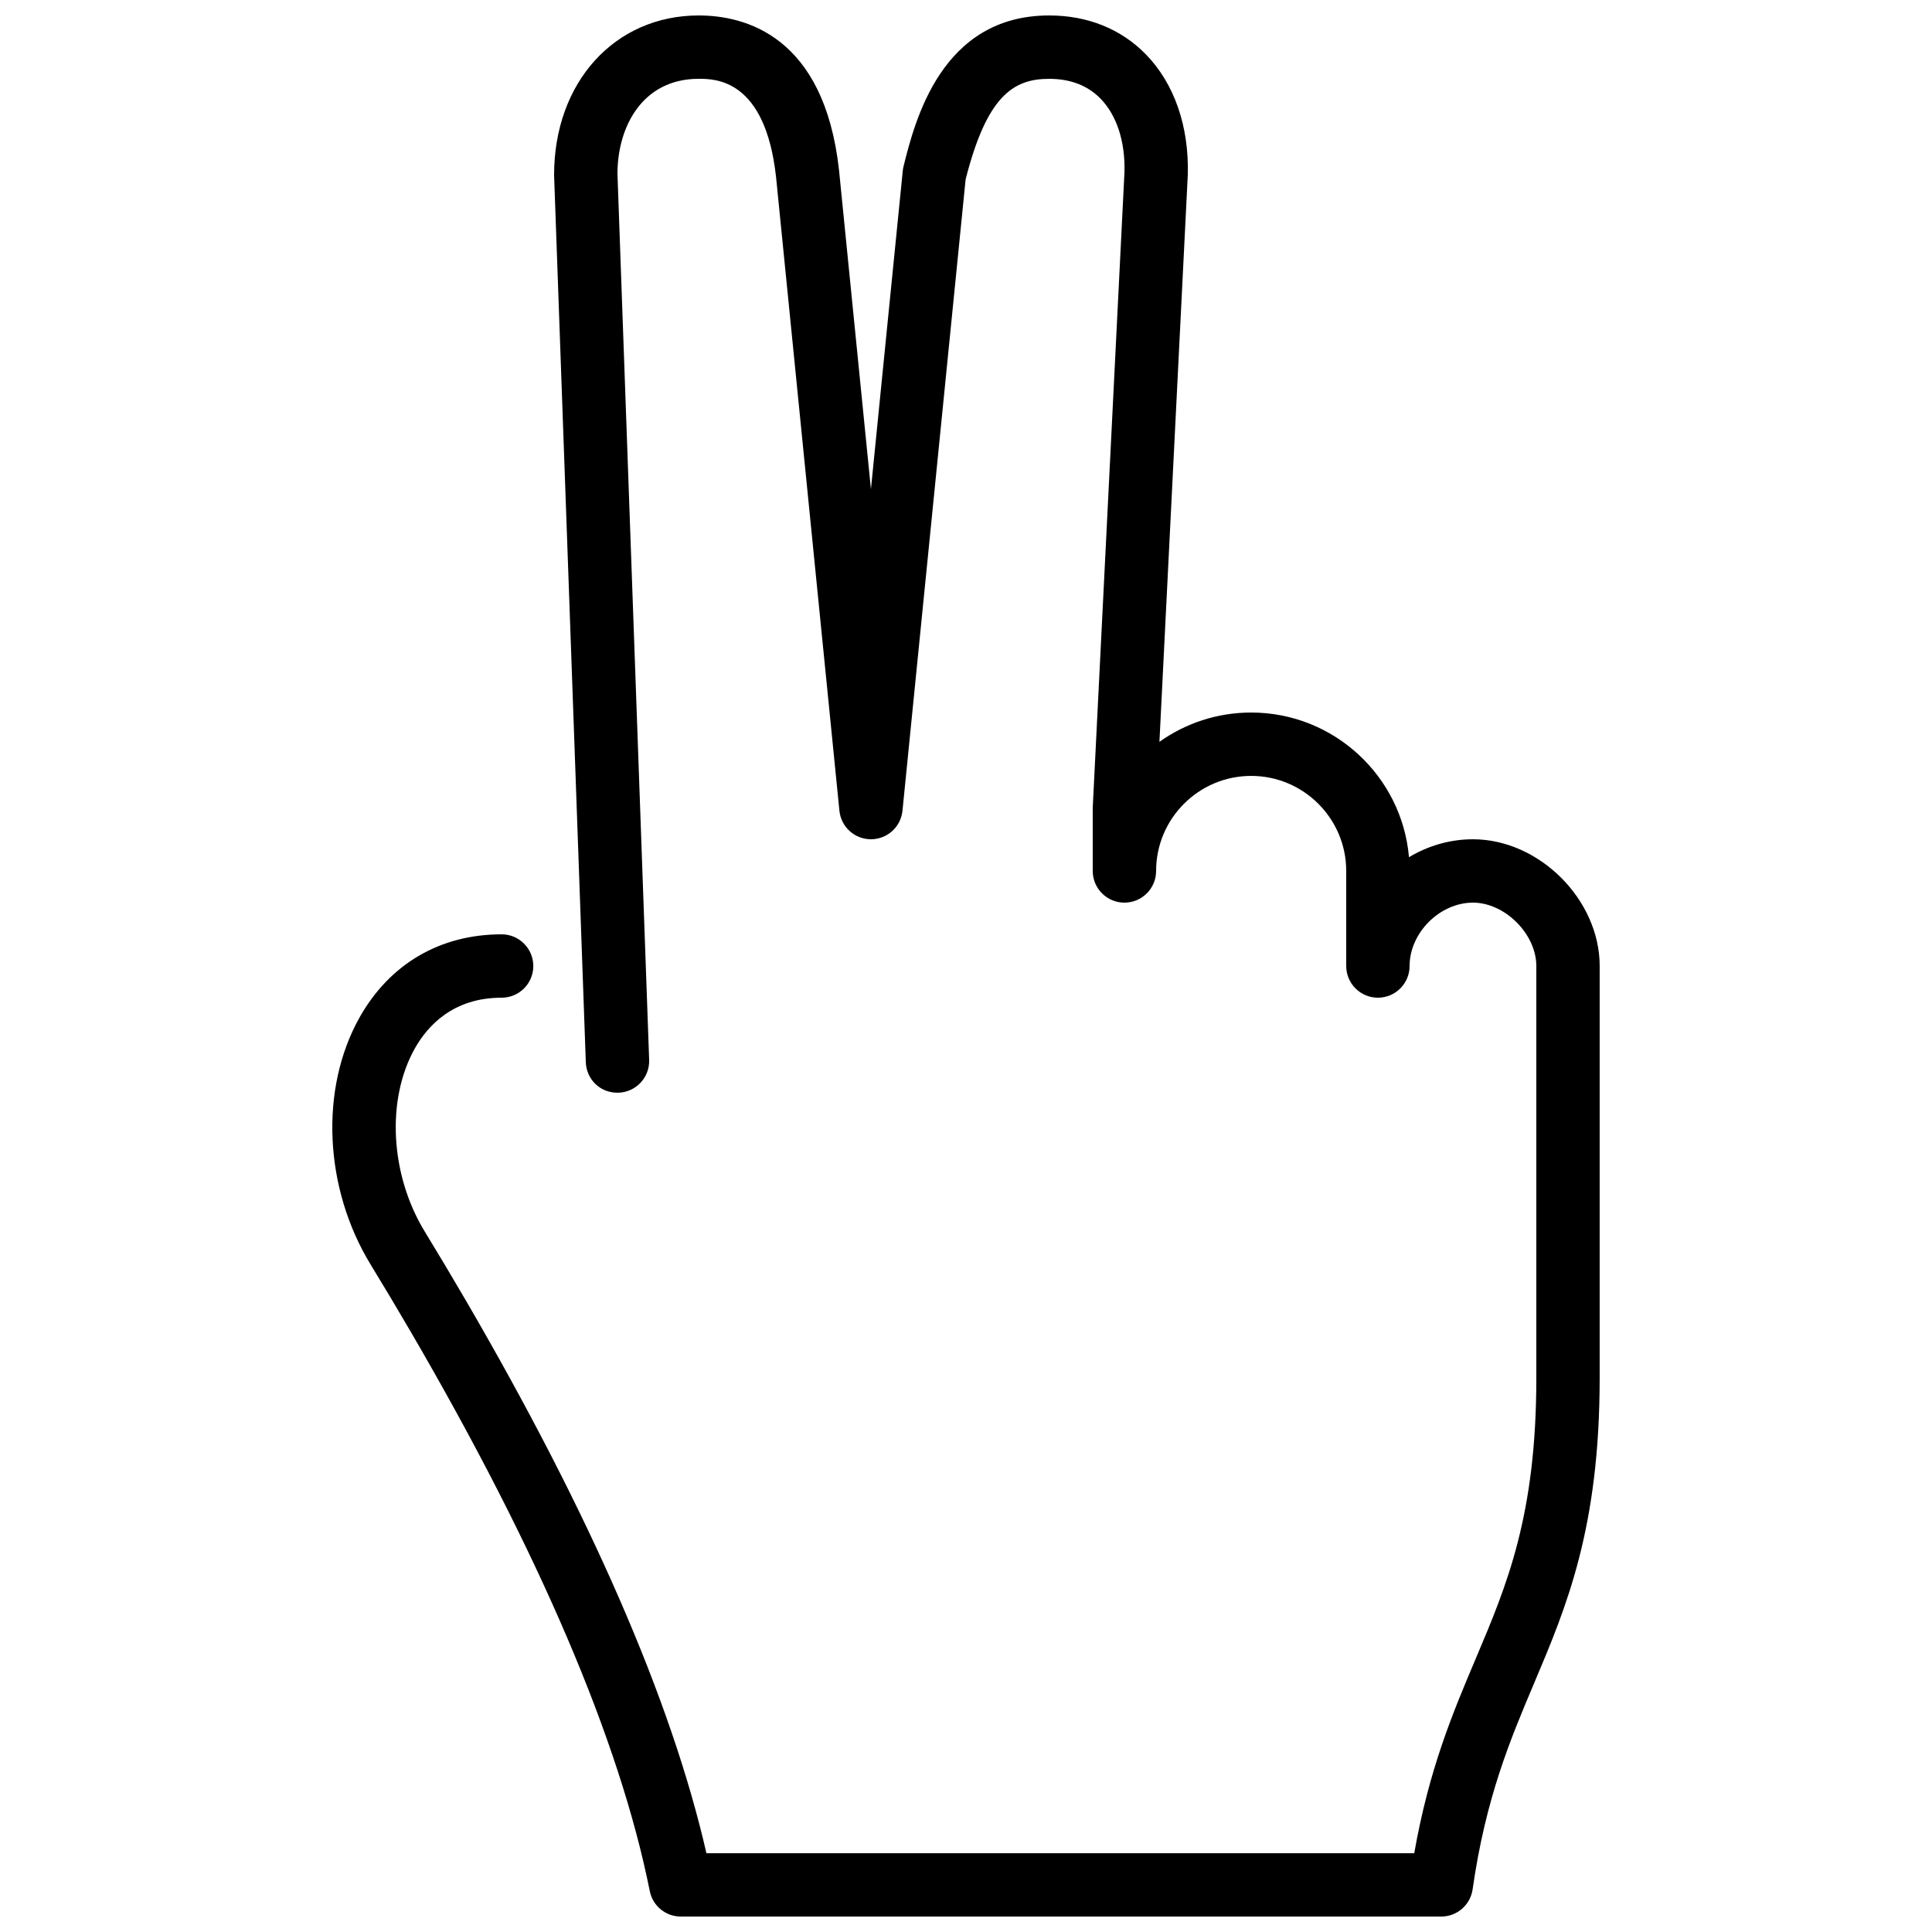 <?xml version="1.0" encoding="UTF-8"?>
<!-- Uploaded to: SVG Repo, www.svgrepo.com, Generator: SVG Repo Mixer Tools -->
<svg width="800px" height="800px" version="1.1" viewBox="144 144 512 512" xmlns="http://www.w3.org/2000/svg">
 <defs>
  <clipPath id="a">
   <path d="m232 148.09h336v503.81h-336z"/>
  </clipPath>
 </defs>
 <g clip-path="url(#a)">
  <path d="m567.93 400v109.16c0 39.844-8.816 60.676-17.34 80.828-6.32 14.938-12.855 30.379-16.332 54.715-0.594 4.129-4.129 7.203-8.312 7.203h-201.52c-4.004 0-7.445-2.82-8.227-6.75-8.004-39.969-29.332-89.863-63.398-148.31-3.527-6.055-7.07-11.977-10.586-17.734-12.363-20.27-13.539-46.57-2.941-65.453 7.988-14.215 21.363-22.051 37.66-22.051 4.637 0 8.398 3.762 8.398 8.398 0 4.633-3.762 8.395-8.398 8.395-12.762 0-19.562 7.332-23.016 13.477-7.598 13.547-6.516 33.48 2.637 48.484 3.57 5.852 7.172 11.875 10.758 18.027 33.141 56.863 54.613 106.17 63.898 146.73h187.58c3.938-22.367 10.234-37.238 16.34-51.664 8.238-19.465 16.012-37.855 16.012-74.289v-109.16c0-8.473-8.32-16.797-16.793-16.797-8.793 0-16.793 8.004-16.793 16.797 0 4.633-3.762 8.395-8.398 8.395-4.633 0-8.395-3.762-8.395-8.395v-25.191c0-13.891-11.305-25.191-25.191-25.191-13.891 0-25.191 11.301-25.191 25.191 0 4.633-3.762 8.395-8.398 8.395-4.633 0-8.395-3.762-8.395-8.395v-16.793l8.406-168.36c0.227-8.086-2.016-15.078-6.324-19.504-3.402-3.492-7.984-5.266-13.629-5.266-9.48 0-16.5 4.477-22.141 26.645l-16.734 167.32c-0.43 4.289-4.039 7.555-8.355 7.555-4.316 0-7.926-3.266-8.355-7.555l-16.793-167.94c-2.856-26.031-16.141-26.031-20.508-26.031-14.867 0-21.52 12.656-21.52 25.191l8.398 234.81c0.156 4.637-3.469 8.523-8.098 8.691-4.793 0.16-8.52-3.461-8.688-8.086l-8.406-235.11c0-24.625 16.113-42.285 38.312-42.285 12.219 0 33.297 5.332 37.207 41.07l8.449 84.461 8.438-84.387c0.043-0.402 0.109-0.797 0.211-1.199 2.988-11.949 9.984-39.945 38.582-39.945 10.203 0 19.078 3.578 25.668 10.352 7.492 7.703 11.422 19.02 11.07 31.867l-7.516 150.28c6.859-4.887 15.258-7.766 24.309-7.766 21.922 0 39.977 16.887 41.824 38.34 5.012-3.008 10.824-4.754 16.953-4.754 17.574 0 33.586 16.016 33.586 33.59" fill-rule="evenodd"/>
 </g>
</svg>